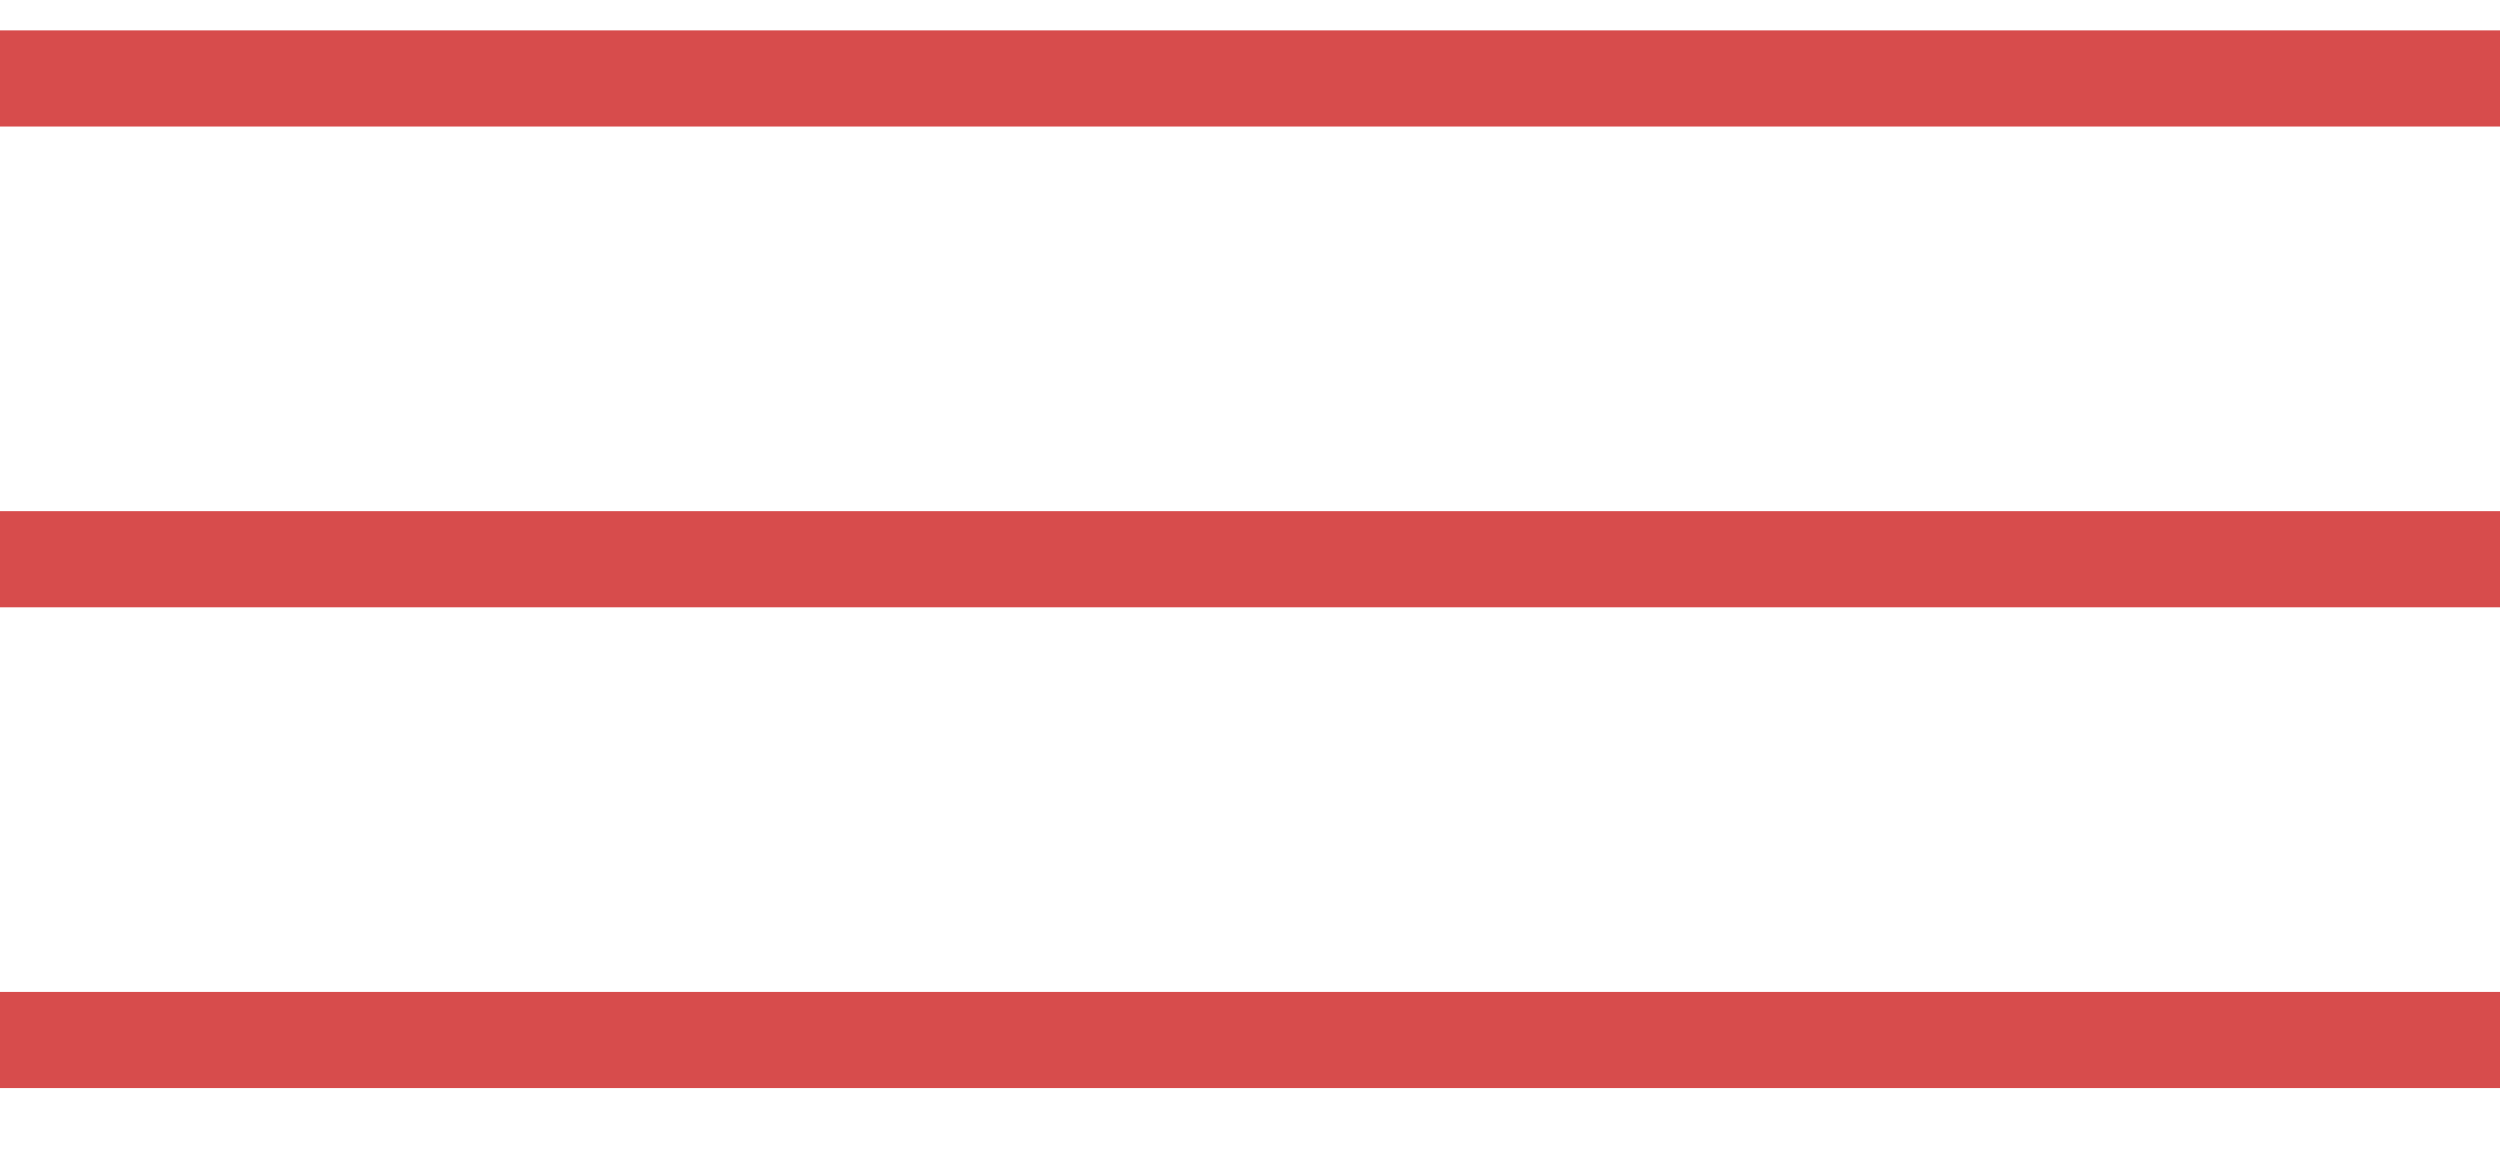 <svg width="26" height="12" viewBox="0 0 26 12" fill="none" xmlns="http://www.w3.org/2000/svg">
<rect y="0.316" width="26" height="1" fill="#D74C4C"/>
<rect y="5.316" width="26" height="1" fill="#D74C4C"/>
<rect y="10.316" width="26" height="1" fill="#D74C4C"/>
</svg>
